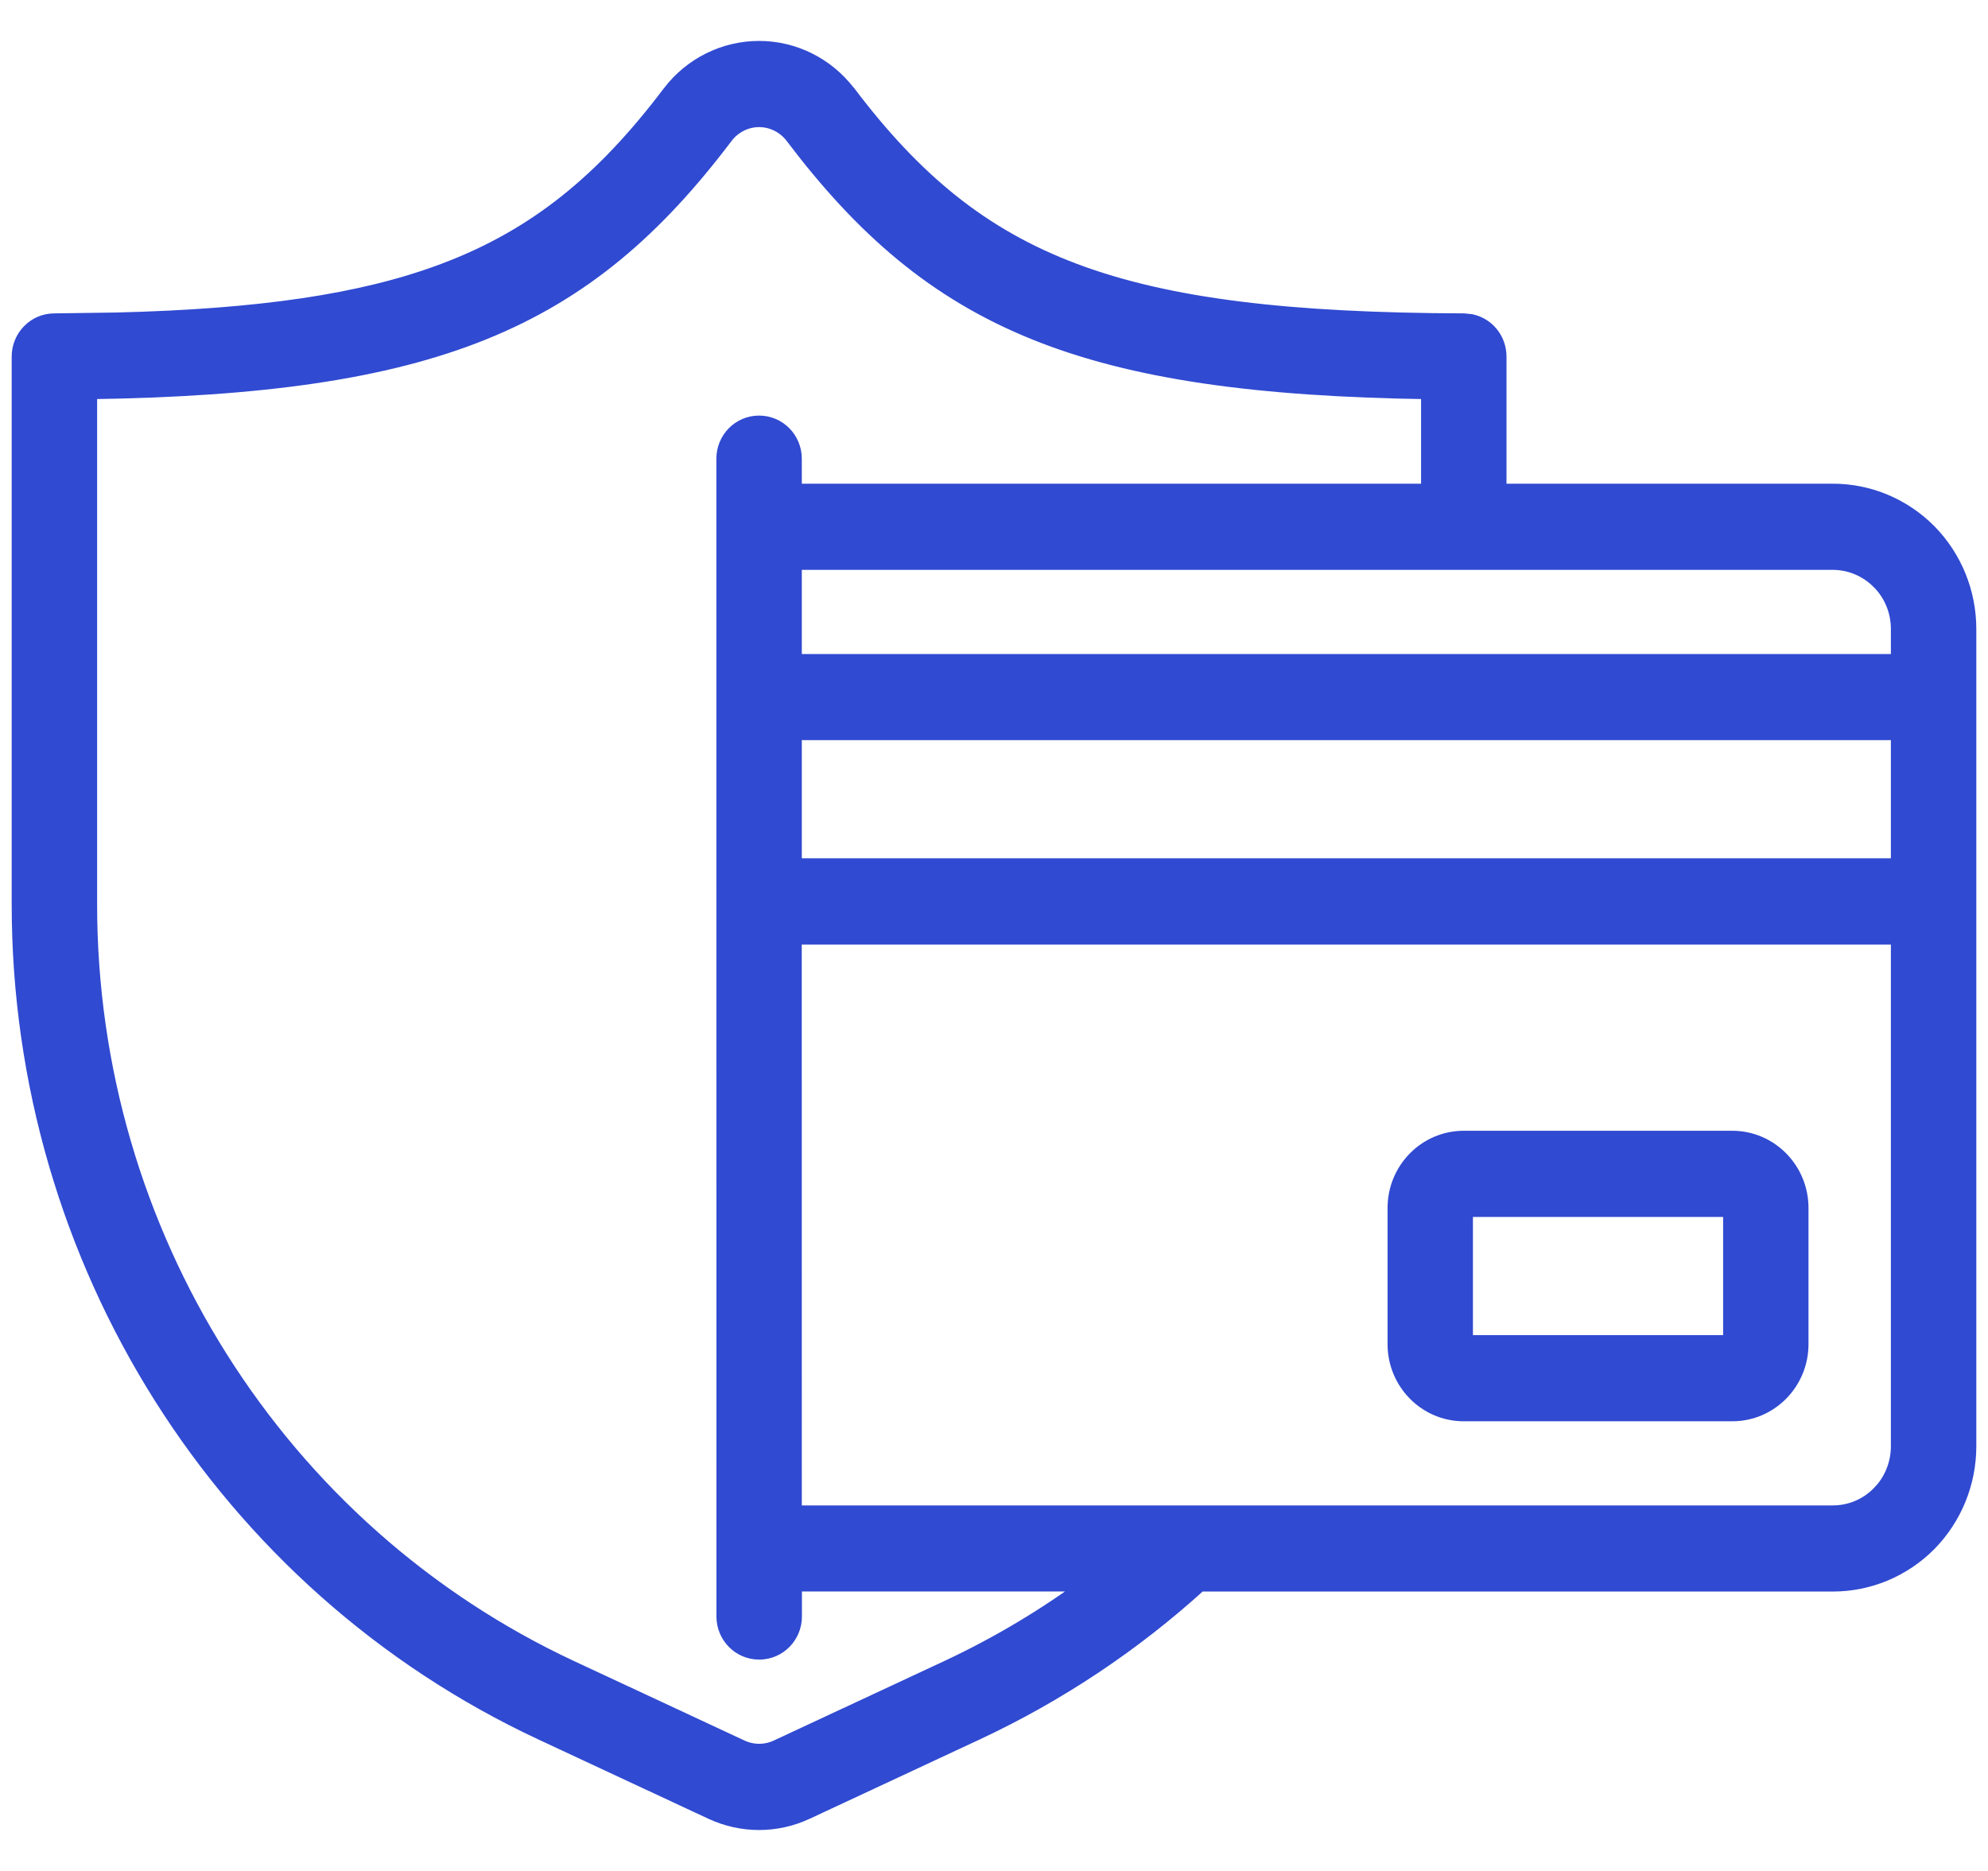 <?xml version="1.0" encoding="UTF-8"?> <svg xmlns="http://www.w3.org/2000/svg" width="34" height="32" viewBox="0 0 34 32" fill="none"><path d="M12.982 0.85C13.567 0.85 14.118 1.123 14.479 1.588L14.481 1.589L14.488 1.597L14.494 1.604C15.617 3.089 16.769 4.055 18.372 4.656C19.982 5.26 22.058 5.5 25.036 5.51L25.154 5.522C25.42 5.578 25.615 5.817 25.615 6.097V8.423H31.348C31.959 8.423 32.544 8.669 32.977 9.106H32.977C33.408 9.545 33.65 10.138 33.65 10.757V24.737C33.65 25.356 33.408 25.949 32.977 26.388H32.977C32.544 26.825 31.959 27.071 31.348 27.071H20.511C19.387 28.094 18.102 28.957 16.686 29.618L13.783 30.972C13.274 31.209 12.69 31.209 12.181 30.972H12.18L9.277 29.618C3.836 27.081 0.35 21.554 0.35 15.47V6.097C0.35 5.777 0.607 5.51 0.929 5.51L2.004 5.495C4.418 5.434 6.184 5.185 7.593 4.656C9.196 4.055 10.348 3.089 11.471 1.604L11.477 1.597V1.596C11.838 1.126 12.394 0.85 12.982 0.85ZM12.982 2.024C12.753 2.024 12.535 2.133 12.394 2.318C11.199 3.898 9.963 4.978 8.255 5.667C6.581 6.342 4.464 6.636 1.511 6.678V15.47C1.511 21.098 4.737 26.208 9.765 28.551L12.669 29.905C12.868 29.998 13.098 29.999 13.298 29.905L16.202 28.551C17.086 28.138 17.914 27.641 18.679 27.07H13.565V27.648C13.565 27.971 13.307 28.235 12.984 28.235C12.661 28.235 12.403 27.971 12.403 27.648L12.402 7.845C12.402 7.522 12.659 7.258 12.982 7.258C13.305 7.258 13.563 7.522 13.563 7.845V8.423H24.454V6.678C21.501 6.636 19.385 6.342 17.711 5.667C16.003 4.978 14.767 3.898 13.572 2.318C13.431 2.133 13.212 2.024 12.982 2.024ZM13.563 25.898H31.348C31.65 25.898 31.94 25.776 32.153 25.559L32.23 25.474C32.397 25.267 32.489 25.006 32.489 24.737V16.005H13.562L13.563 25.898ZM29.626 19.49C30.266 19.49 30.78 20.017 30.78 20.66V22.99C30.78 23.633 30.266 24.159 29.626 24.159H25.035C24.395 24.159 23.881 23.633 23.881 22.99V20.66C23.881 20.017 24.395 19.49 25.035 19.49H29.626ZM25.041 22.985H29.62V20.664H25.041V22.985ZM13.563 14.83H32.489V12.509H13.563V14.83ZM13.563 11.336H32.489V10.758C32.489 10.449 32.369 10.153 32.154 9.937H32.153C31.939 9.719 31.648 9.597 31.348 9.597H13.563V11.336Z" fill="#304AD1" stroke="#304AD1" stroke-width="0.3"></path></svg> 